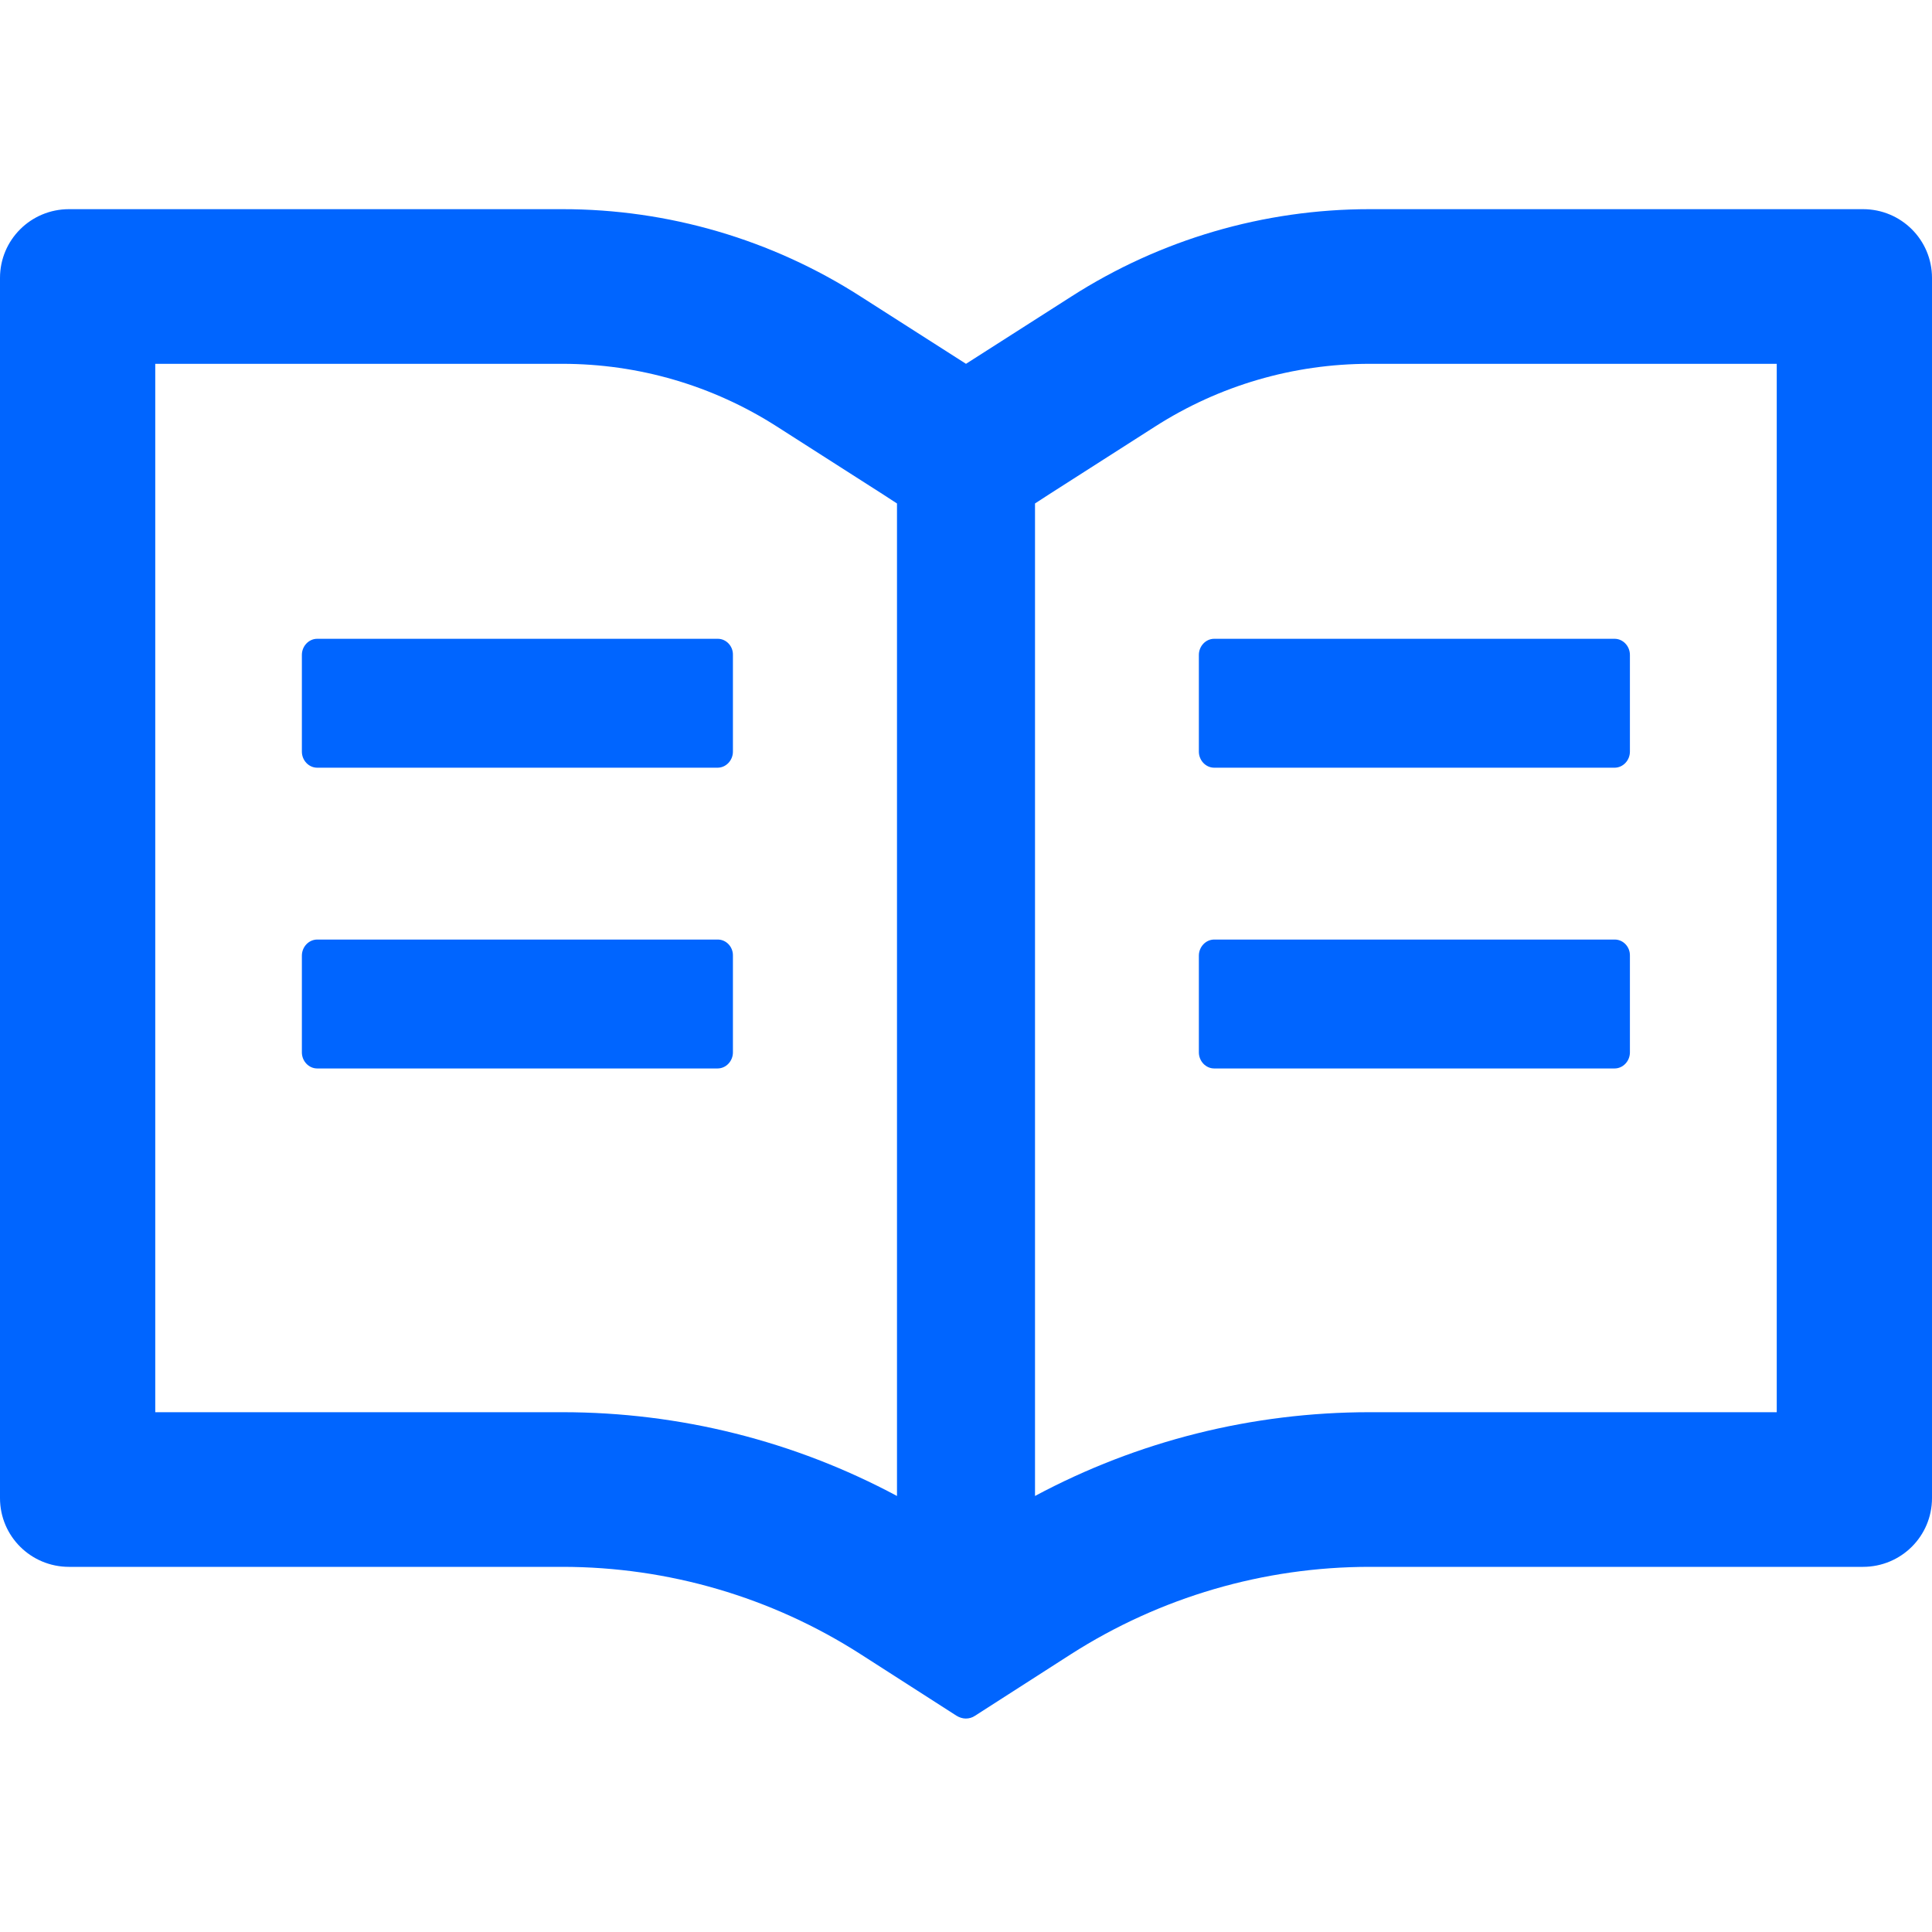 <svg width="64" height="64" viewBox="0 0 64 64" fill="none" xmlns="http://www.w3.org/2000/svg">
<g clip-path="url(#clip0_403_70)">
<path d="M61.714 6.929H45.371C41.864 6.929 38.436 7.932 35.486 9.825L32 12.052L28.514 9.825C25.567 7.932 22.135 6.927 18.629 6.929H2.286C1.021 6.929 0 7.946 0 9.206V49.627C0 50.887 1.021 51.904 2.286 51.904H18.629C22.136 51.904 25.564 52.908 28.514 54.801L31.686 56.836C31.779 56.893 31.886 56.929 31.993 56.929C32.1 56.929 32.207 56.9 32.3 56.836L35.471 54.801C38.429 52.908 41.864 51.904 45.371 51.904H61.714C62.979 51.904 64 50.887 64 49.627V9.206C64 7.946 62.979 6.929 61.714 6.929ZM18.629 46.781H5.143V12.052H18.629C21.157 12.052 23.614 12.771 25.736 14.13L29.221 16.358L29.714 16.678V49.556C26.314 47.734 22.514 46.781 18.629 46.781ZM58.857 46.781H45.371C41.486 46.781 37.686 47.734 34.286 49.556V16.678L34.779 16.358L38.264 14.13C40.386 12.771 42.843 12.052 45.371 12.052H58.857V46.781ZM23.779 21.161H10.507C10.229 21.161 10 21.403 10 21.695V24.898C10 25.189 10.229 25.431 10.507 25.431H23.771C24.05 25.431 24.279 25.189 24.279 24.898V21.695C24.286 21.403 24.057 21.161 23.779 21.161ZM39.714 21.695V24.898C39.714 25.189 39.943 25.431 40.221 25.431H53.486C53.764 25.431 53.993 25.189 53.993 24.898V21.695C53.993 21.403 53.764 21.161 53.486 21.161H40.221C39.943 21.161 39.714 21.403 39.714 21.695ZM23.779 31.124H10.507C10.229 31.124 10 31.366 10 31.658V34.861C10 35.152 10.229 35.394 10.507 35.394H23.771C24.05 35.394 24.279 35.152 24.279 34.861V31.658C24.286 31.366 24.057 31.124 23.779 31.124ZM53.493 31.124H40.221C39.943 31.124 39.714 31.366 39.714 31.658V34.861C39.714 35.152 39.943 35.394 40.221 35.394H53.486C53.764 35.394 53.993 35.152 53.993 34.861V31.658C54 31.366 53.771 31.124 53.493 31.124Z" fill="#0065FF"/>
</g>
<defs>
<clipPath id="clip0_403_70">
<rect width="64" height="64" fill="white"/>
</clipPath>
</defs>
</svg>
